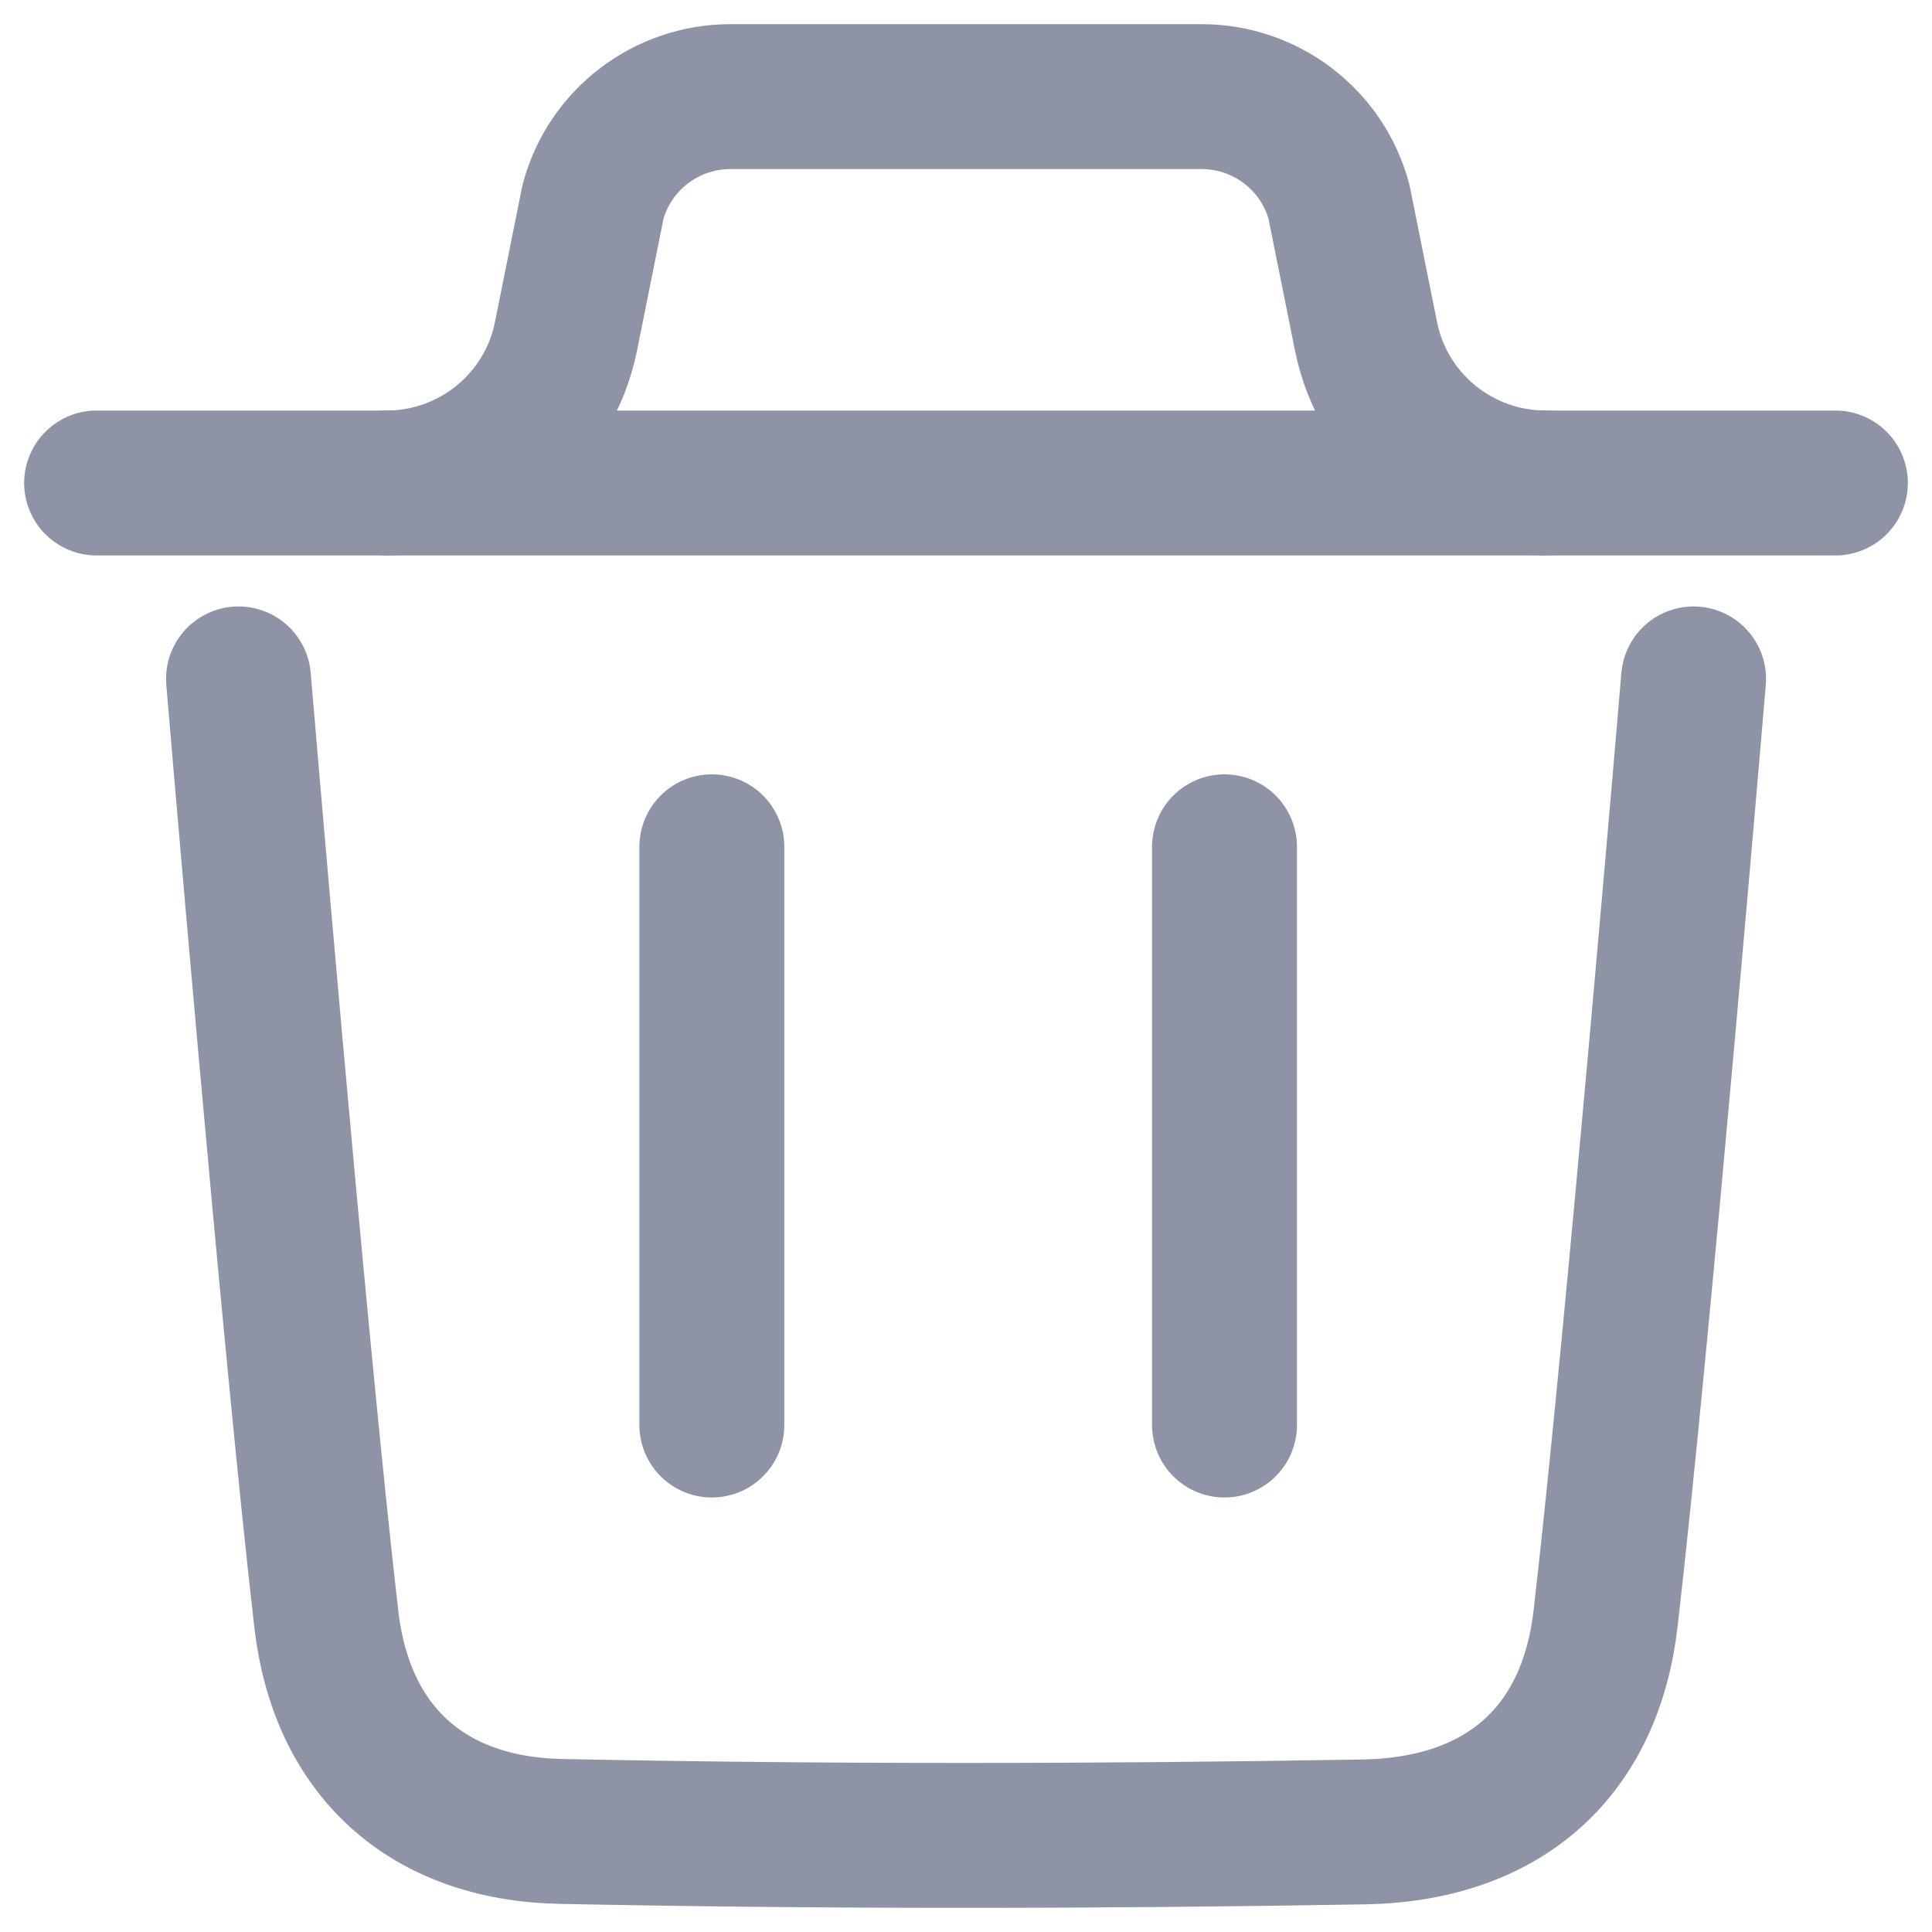 <svg xmlns="http://www.w3.org/2000/svg" width="20" height="20" viewBox="0 0 20 20" fill="none">
  <path d="M17.532 7.028C17.532 7.028 16.955 13.872 16.621 16.755C16.462 18.131 15.573 18.938 14.118 18.964C11.349 19.011 8.576 19.015 5.808 18.959C4.408 18.931 3.534 18.114 3.378 16.762C3.042 13.853 2.469 7.028 2.469 7.028" stroke="#8E93A6" stroke-width="1.5" stroke-linecap="round" stroke-linejoin="round"/>
  <path d="M19 5H1" stroke="#8E93A6" stroke-width="1.5" stroke-linecap="round" stroke-linejoin="round"/>
  <path d="M16 5C15.096 5 14.318 4.364 14.141 3.482L13.861 2.088C13.688 1.445 13.103 1 12.437 1H7.563C6.897 1 6.312 1.445 6.139 2.088L5.859 3.482C5.682 4.364 4.904 5 4 5" stroke="#8E93A6" stroke-width="1.5" stroke-linecap="round" stroke-linejoin="round"/>
  <path d="M7.369 8.766V14.752" stroke="#8E93A6" stroke-width="1.5" stroke-linecap="round"/>
  <path d="M12.676 8.766V14.752" stroke="#8E93A6" stroke-width="1.5" stroke-linecap="round"/>
</svg>